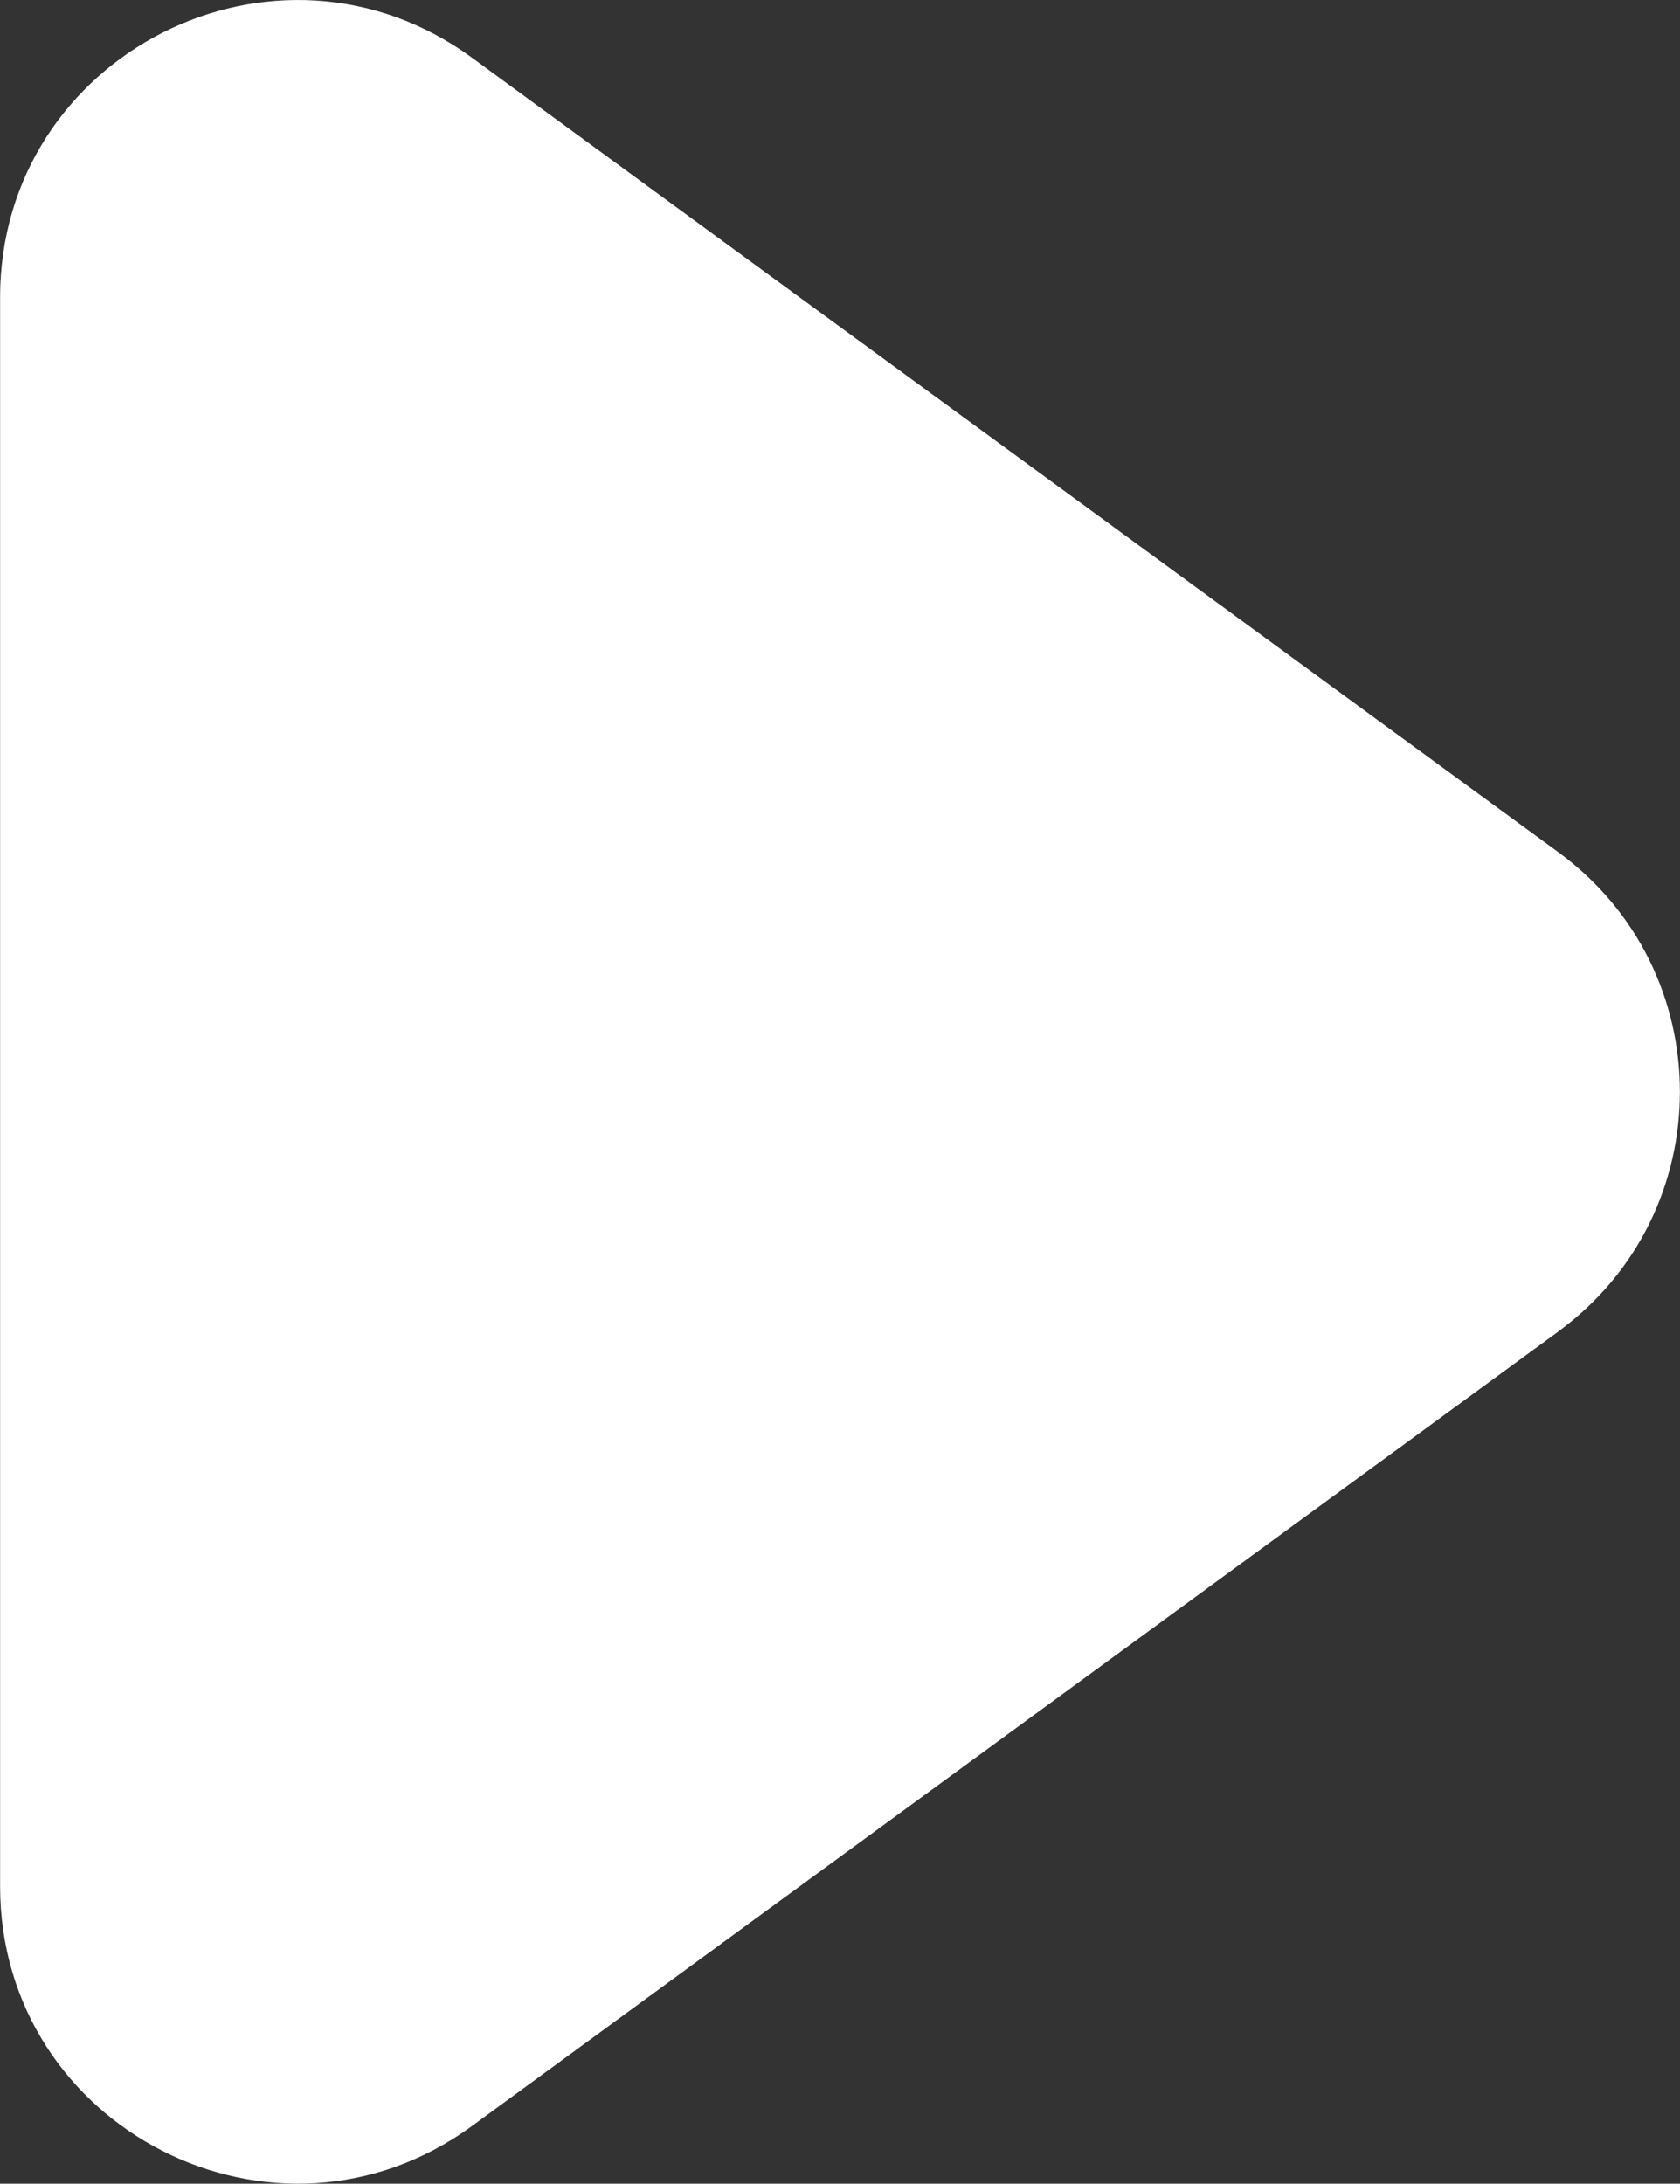 <?xml version="1.0" encoding="UTF-8"?>
<svg id="Layer_2" data-name="Layer 2" xmlns="http://www.w3.org/2000/svg" viewBox="0 0 157.38 204.5">
  <rect x="0" y="0" width="157.38" height="204.5" fill="#333333" stroke="none"/>
  <defs>
    <style>
      .cls-1 {
        fill: #fff;
      }
    </style>
  </defs>
  <g id="Layer_1-2" data-name="Layer 1">
    <path class="cls-1" d="m145.98,124.7l-101.75,74.39c-18.37,13.43-44.22.31-44.22-22.45V27.86C0,5.1,25.85-8.02,44.22,5.41l101.75,74.39c15.2,11.11,15.2,33.79,0,44.9Z"/>
  </g>
</svg>